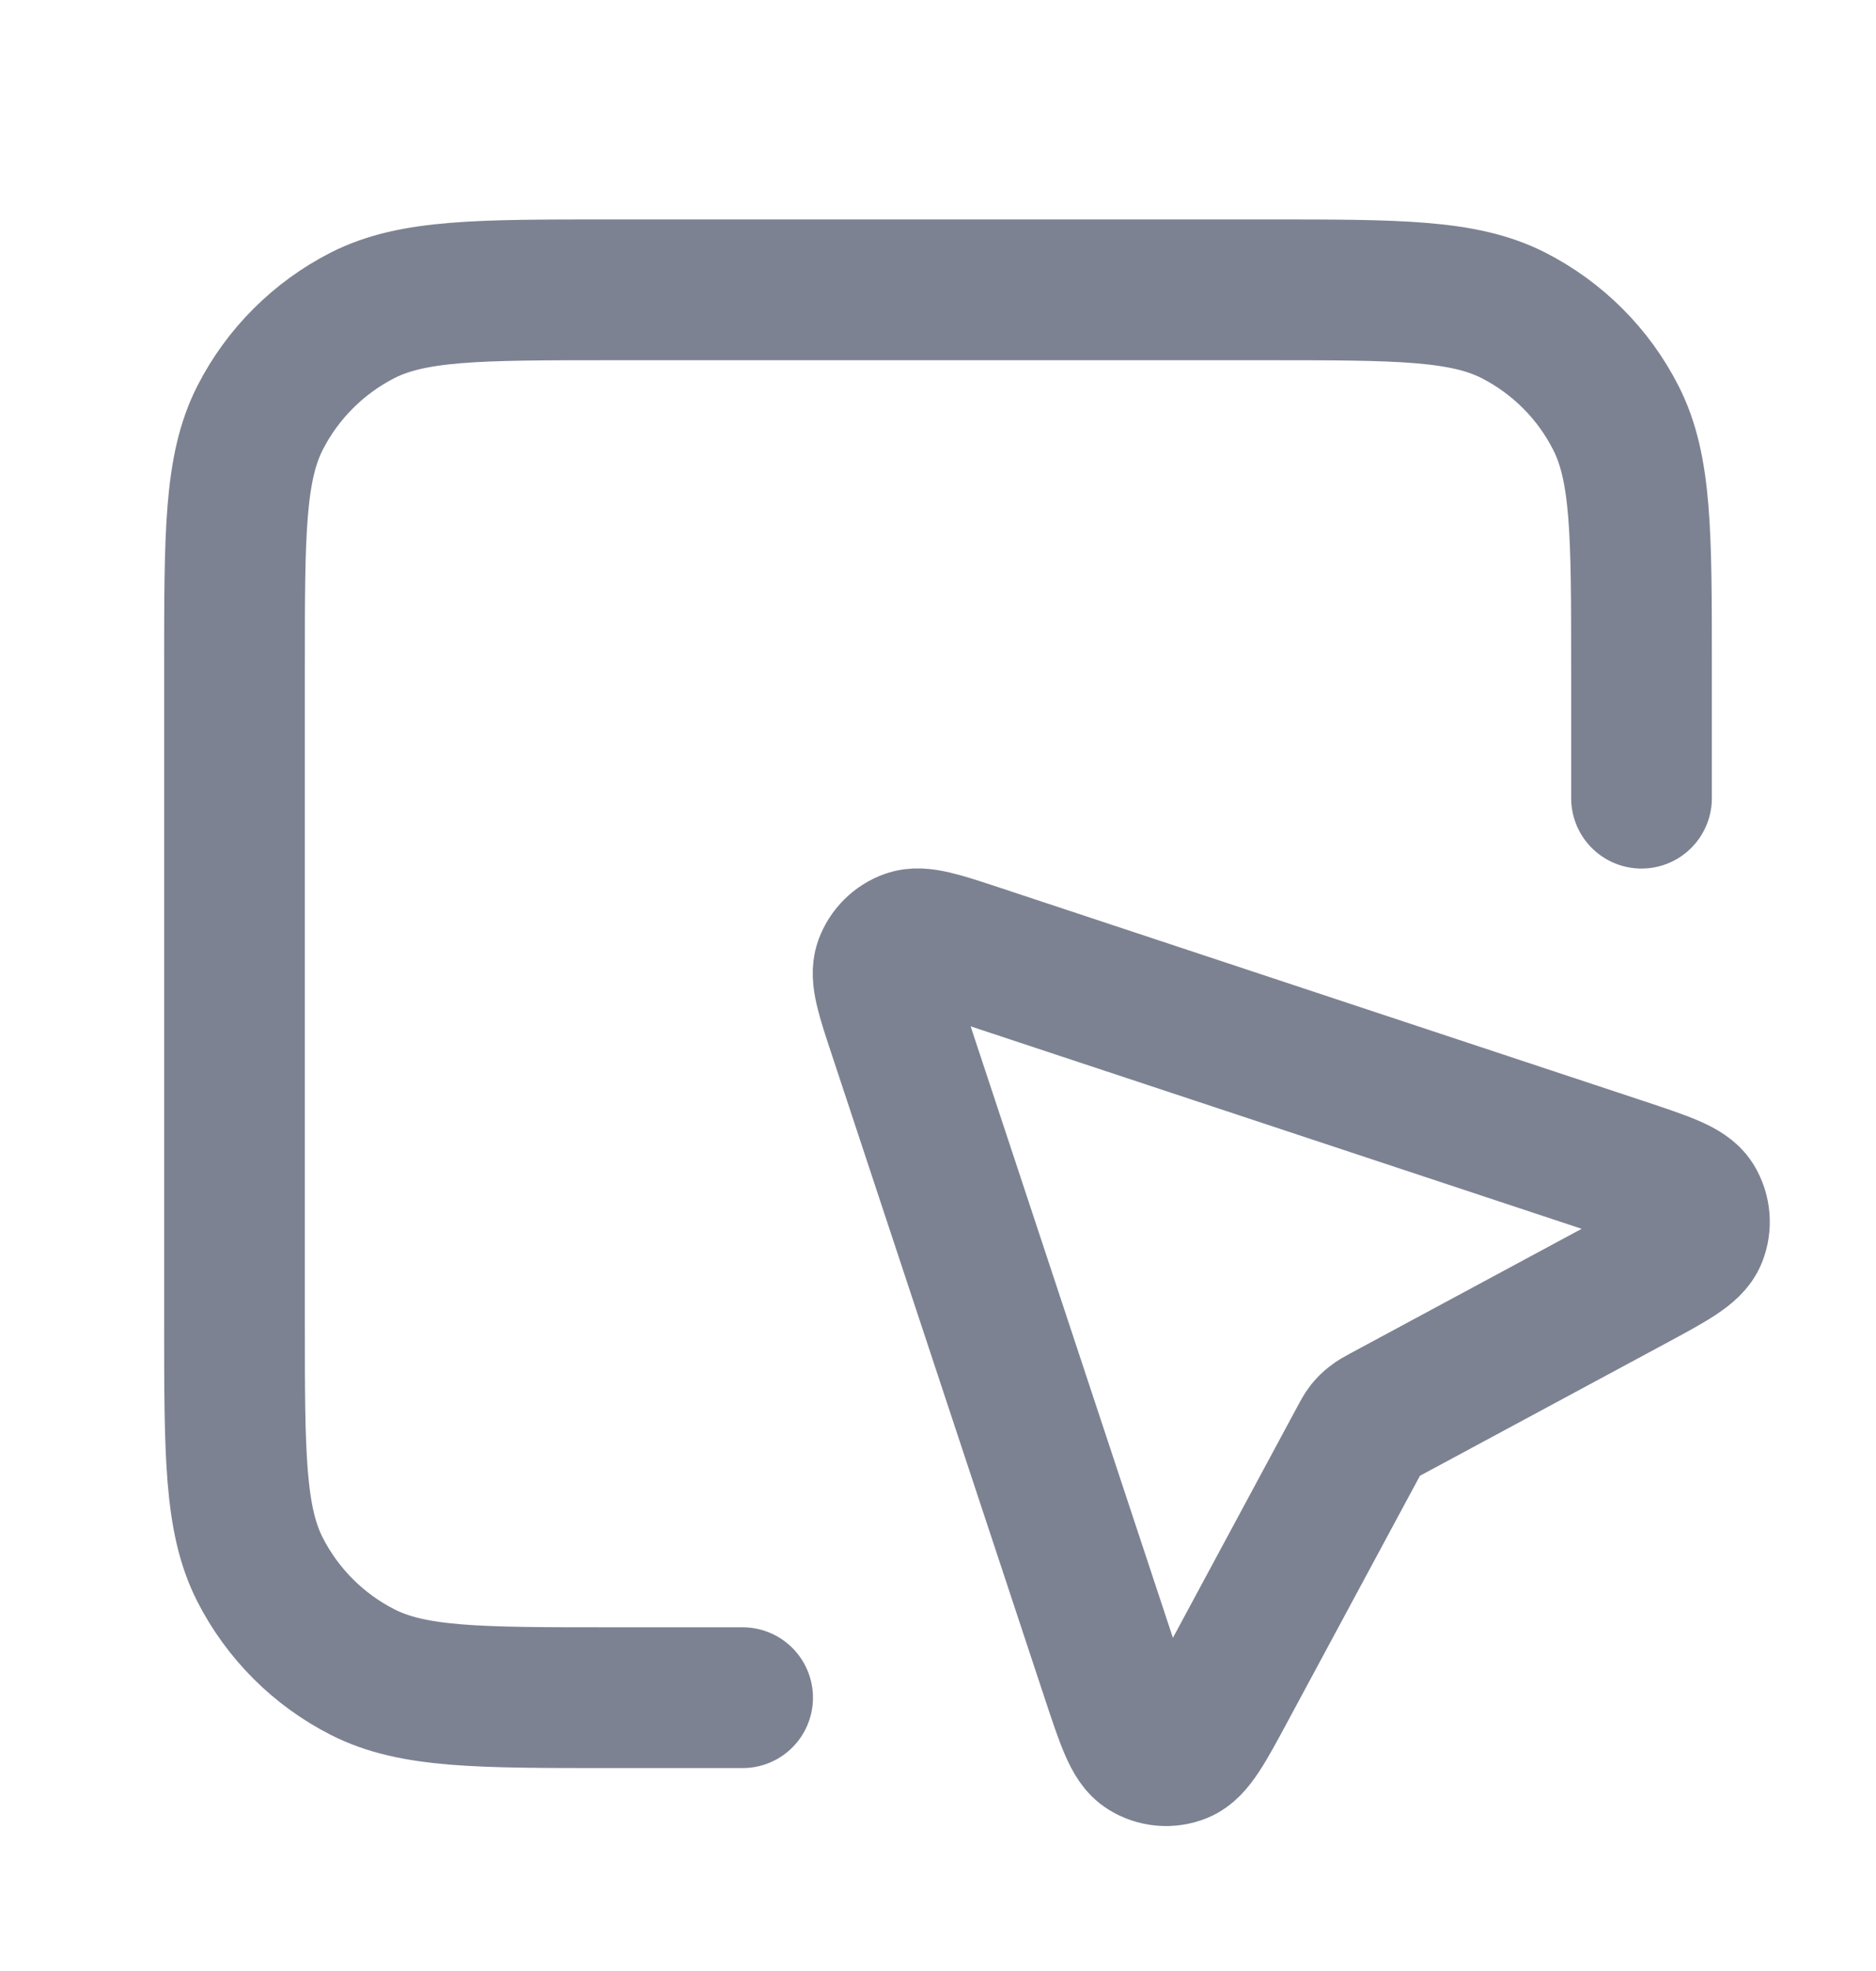 <svg width="20" height="21" viewBox="0 0 20 21" fill="none" xmlns="http://www.w3.org/2000/svg">
<path d="M17.5 8.504V7.088C17.5 5.688 17.5 4.988 17.227 4.453C16.988 3.982 16.605 3.6 16.135 3.36C15.6 3.088 14.9 3.088 13.5 3.088H6.5C5.1 3.088 4.4 3.088 3.865 3.36C3.395 3.6 3.012 3.982 2.772 4.453C2.5 4.988 2.5 5.688 2.5 7.088V14.088C2.5 15.488 2.5 16.188 2.772 16.723C3.012 17.193 3.395 17.576 3.865 17.815C4.4 18.088 5.1 18.088 6.5 18.088H7.917M14.489 15.347L13.073 17.976C12.842 18.405 12.726 18.62 12.585 18.676C12.463 18.725 12.325 18.713 12.213 18.643C12.084 18.564 12.007 18.332 11.853 17.869L9.584 11.014C9.449 10.608 9.382 10.405 9.43 10.27C9.473 10.153 9.565 10.06 9.683 10.018C9.818 9.97 10.021 10.037 10.426 10.171L17.281 12.441C17.744 12.595 17.976 12.671 18.056 12.8C18.125 12.912 18.137 13.051 18.088 13.173C18.032 13.314 17.817 13.43 17.388 13.661L14.759 15.076C14.694 15.111 14.661 15.129 14.633 15.152C14.607 15.172 14.584 15.195 14.564 15.22C14.541 15.249 14.524 15.282 14.489 15.347Z" stroke="#7D8292" stroke-width="1.5" stroke-linecap="round" stroke-linejoin="round"/>
</svg>
